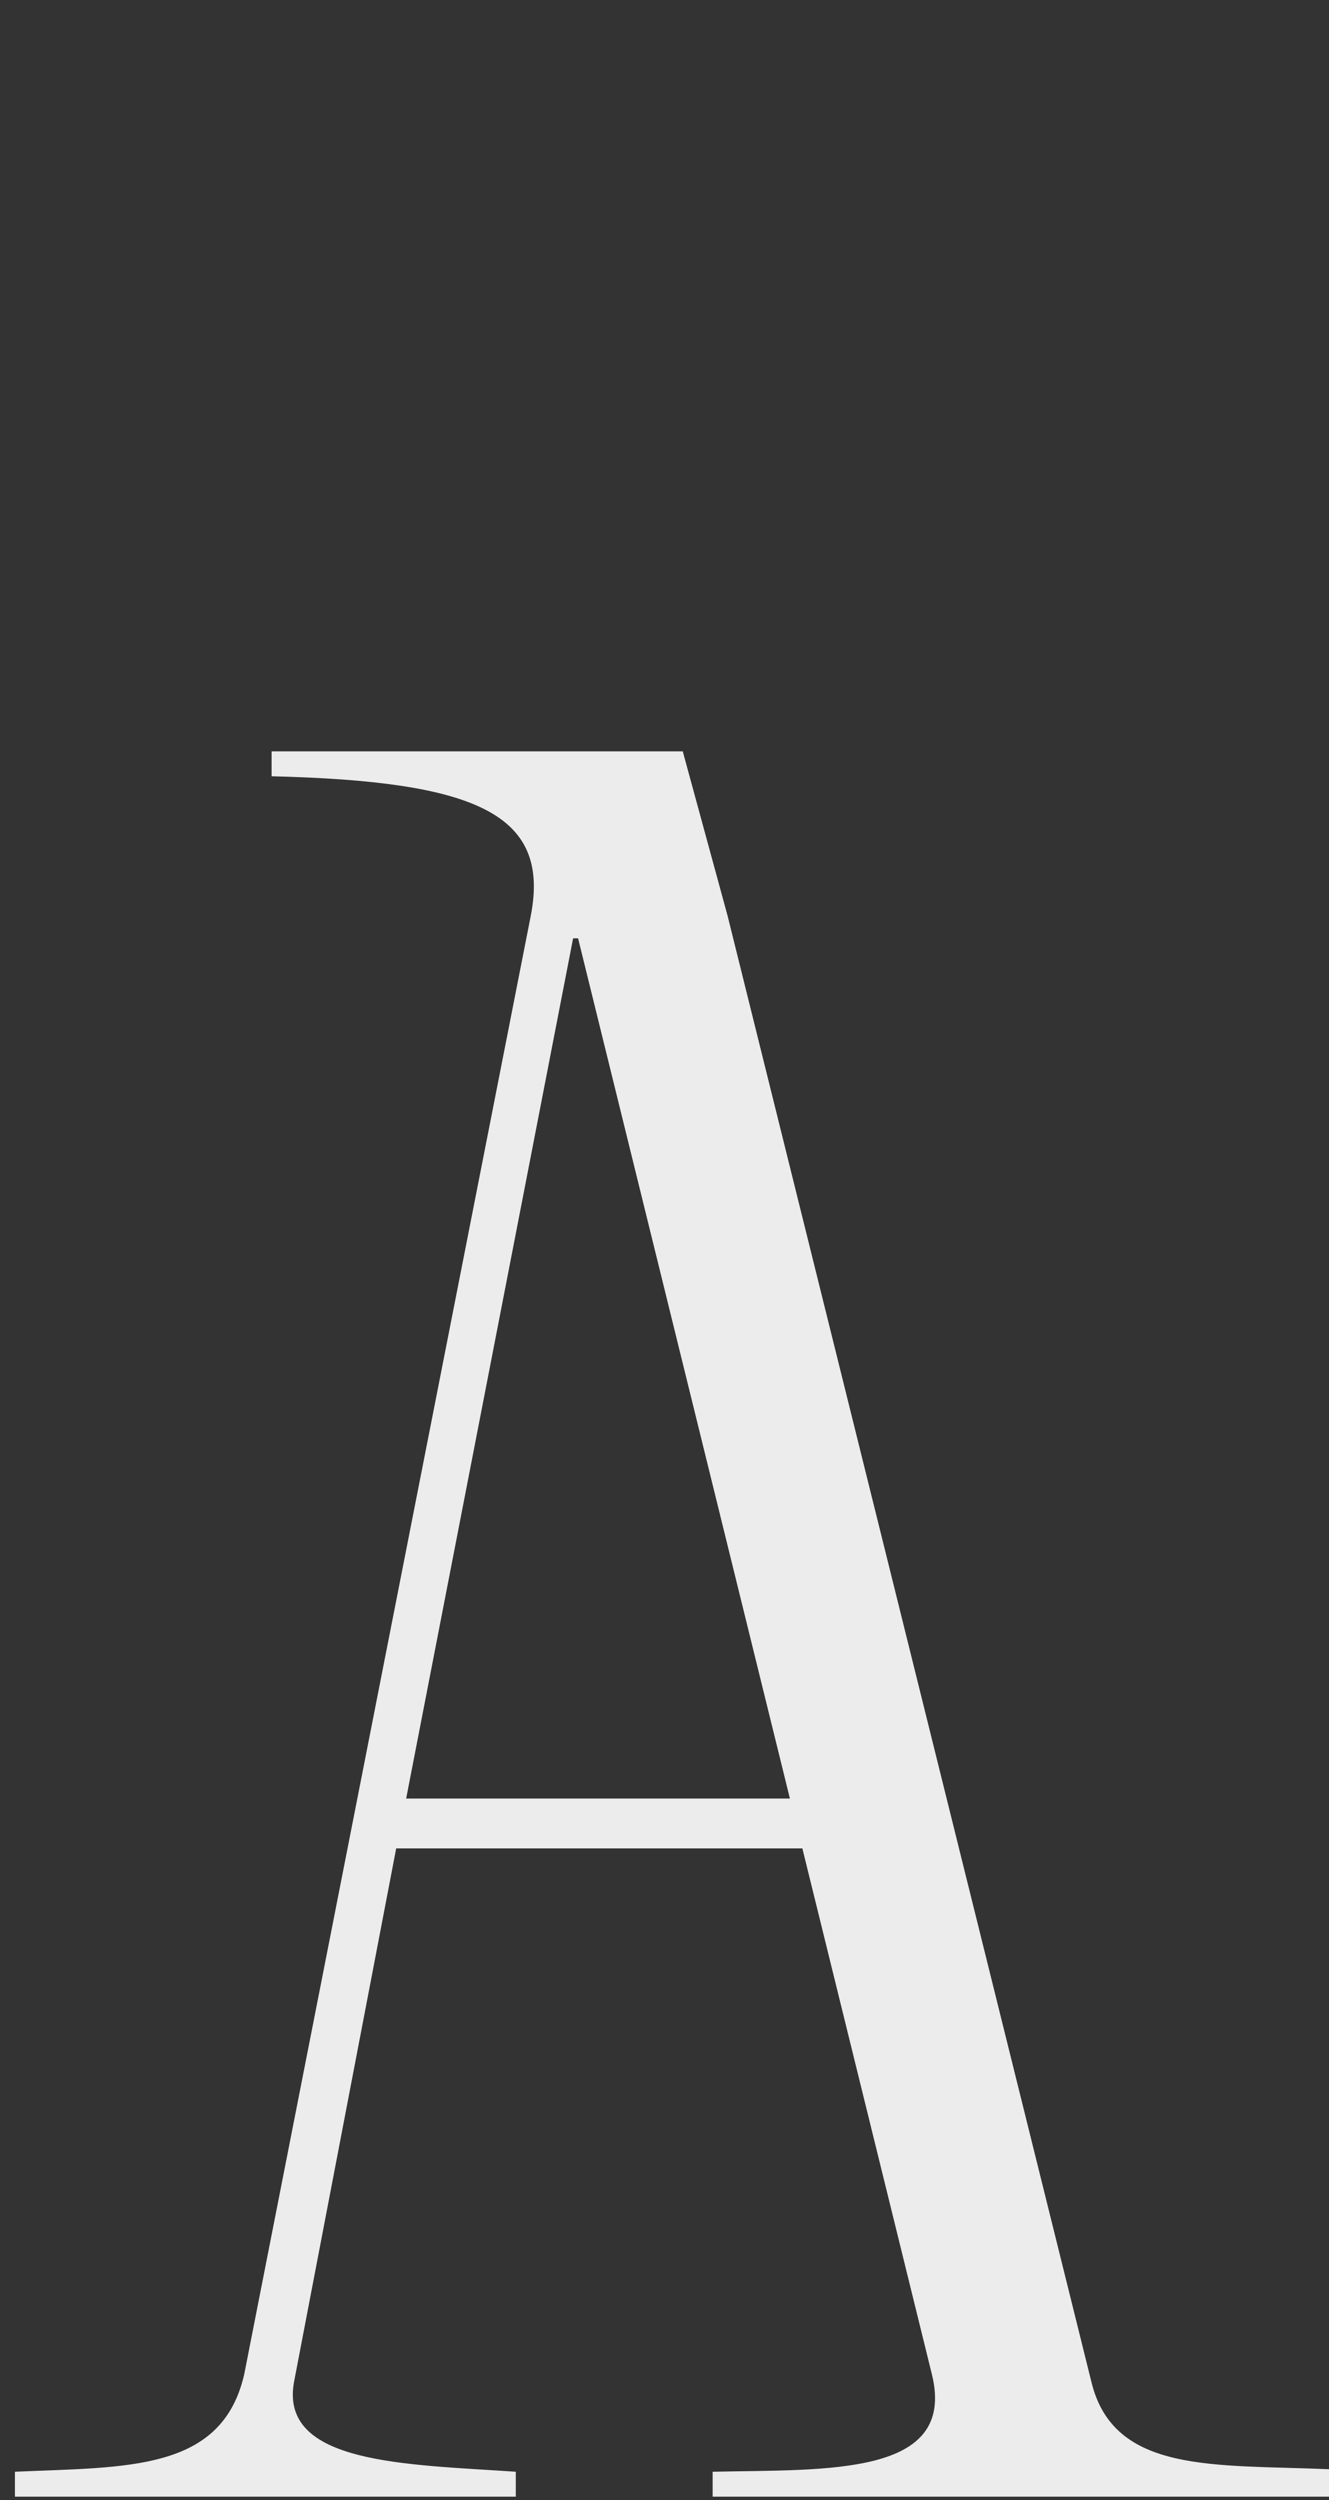 <?xml version="1.0" encoding="UTF-8"?> <svg xmlns="http://www.w3.org/2000/svg" width="300" height="564" viewBox="0 0 300 564" fill="none"><rect x="0" y="0" width="300" height="564" fill="#333333" stroke="none"/> <g clip-path="url(#clip0_366_945)"> <path d="M61.308 169.5H154.12L164.245 206.625L246.37 537.375C251.433 558.188 274.245 555.938 300.12 557.063V563.25H160.87V557.625C186.745 557.063 215.995 558.75 210.37 535.688L181.12 417H89.433L66.37 537.375C62.995 555.938 91.683 555.938 116.433 557.625V563.25H3.37V557.625C28.683 556.5 50.058 557.625 55.12 535.688L119.808 206.625C124.308 183.563 107.433 176.25 61.308 175.125V169.5ZM129.37 211.688L91.683 405.75H178.308L130.495 211.688H129.37Z" fill="#ECECEC"></path> </g> <defs> <clipPath id="clip0_366_945"> <rect width="300" height="562.5" fill="white" transform="translate(0 0.75)"></rect> </clipPath> </defs> </svg> 